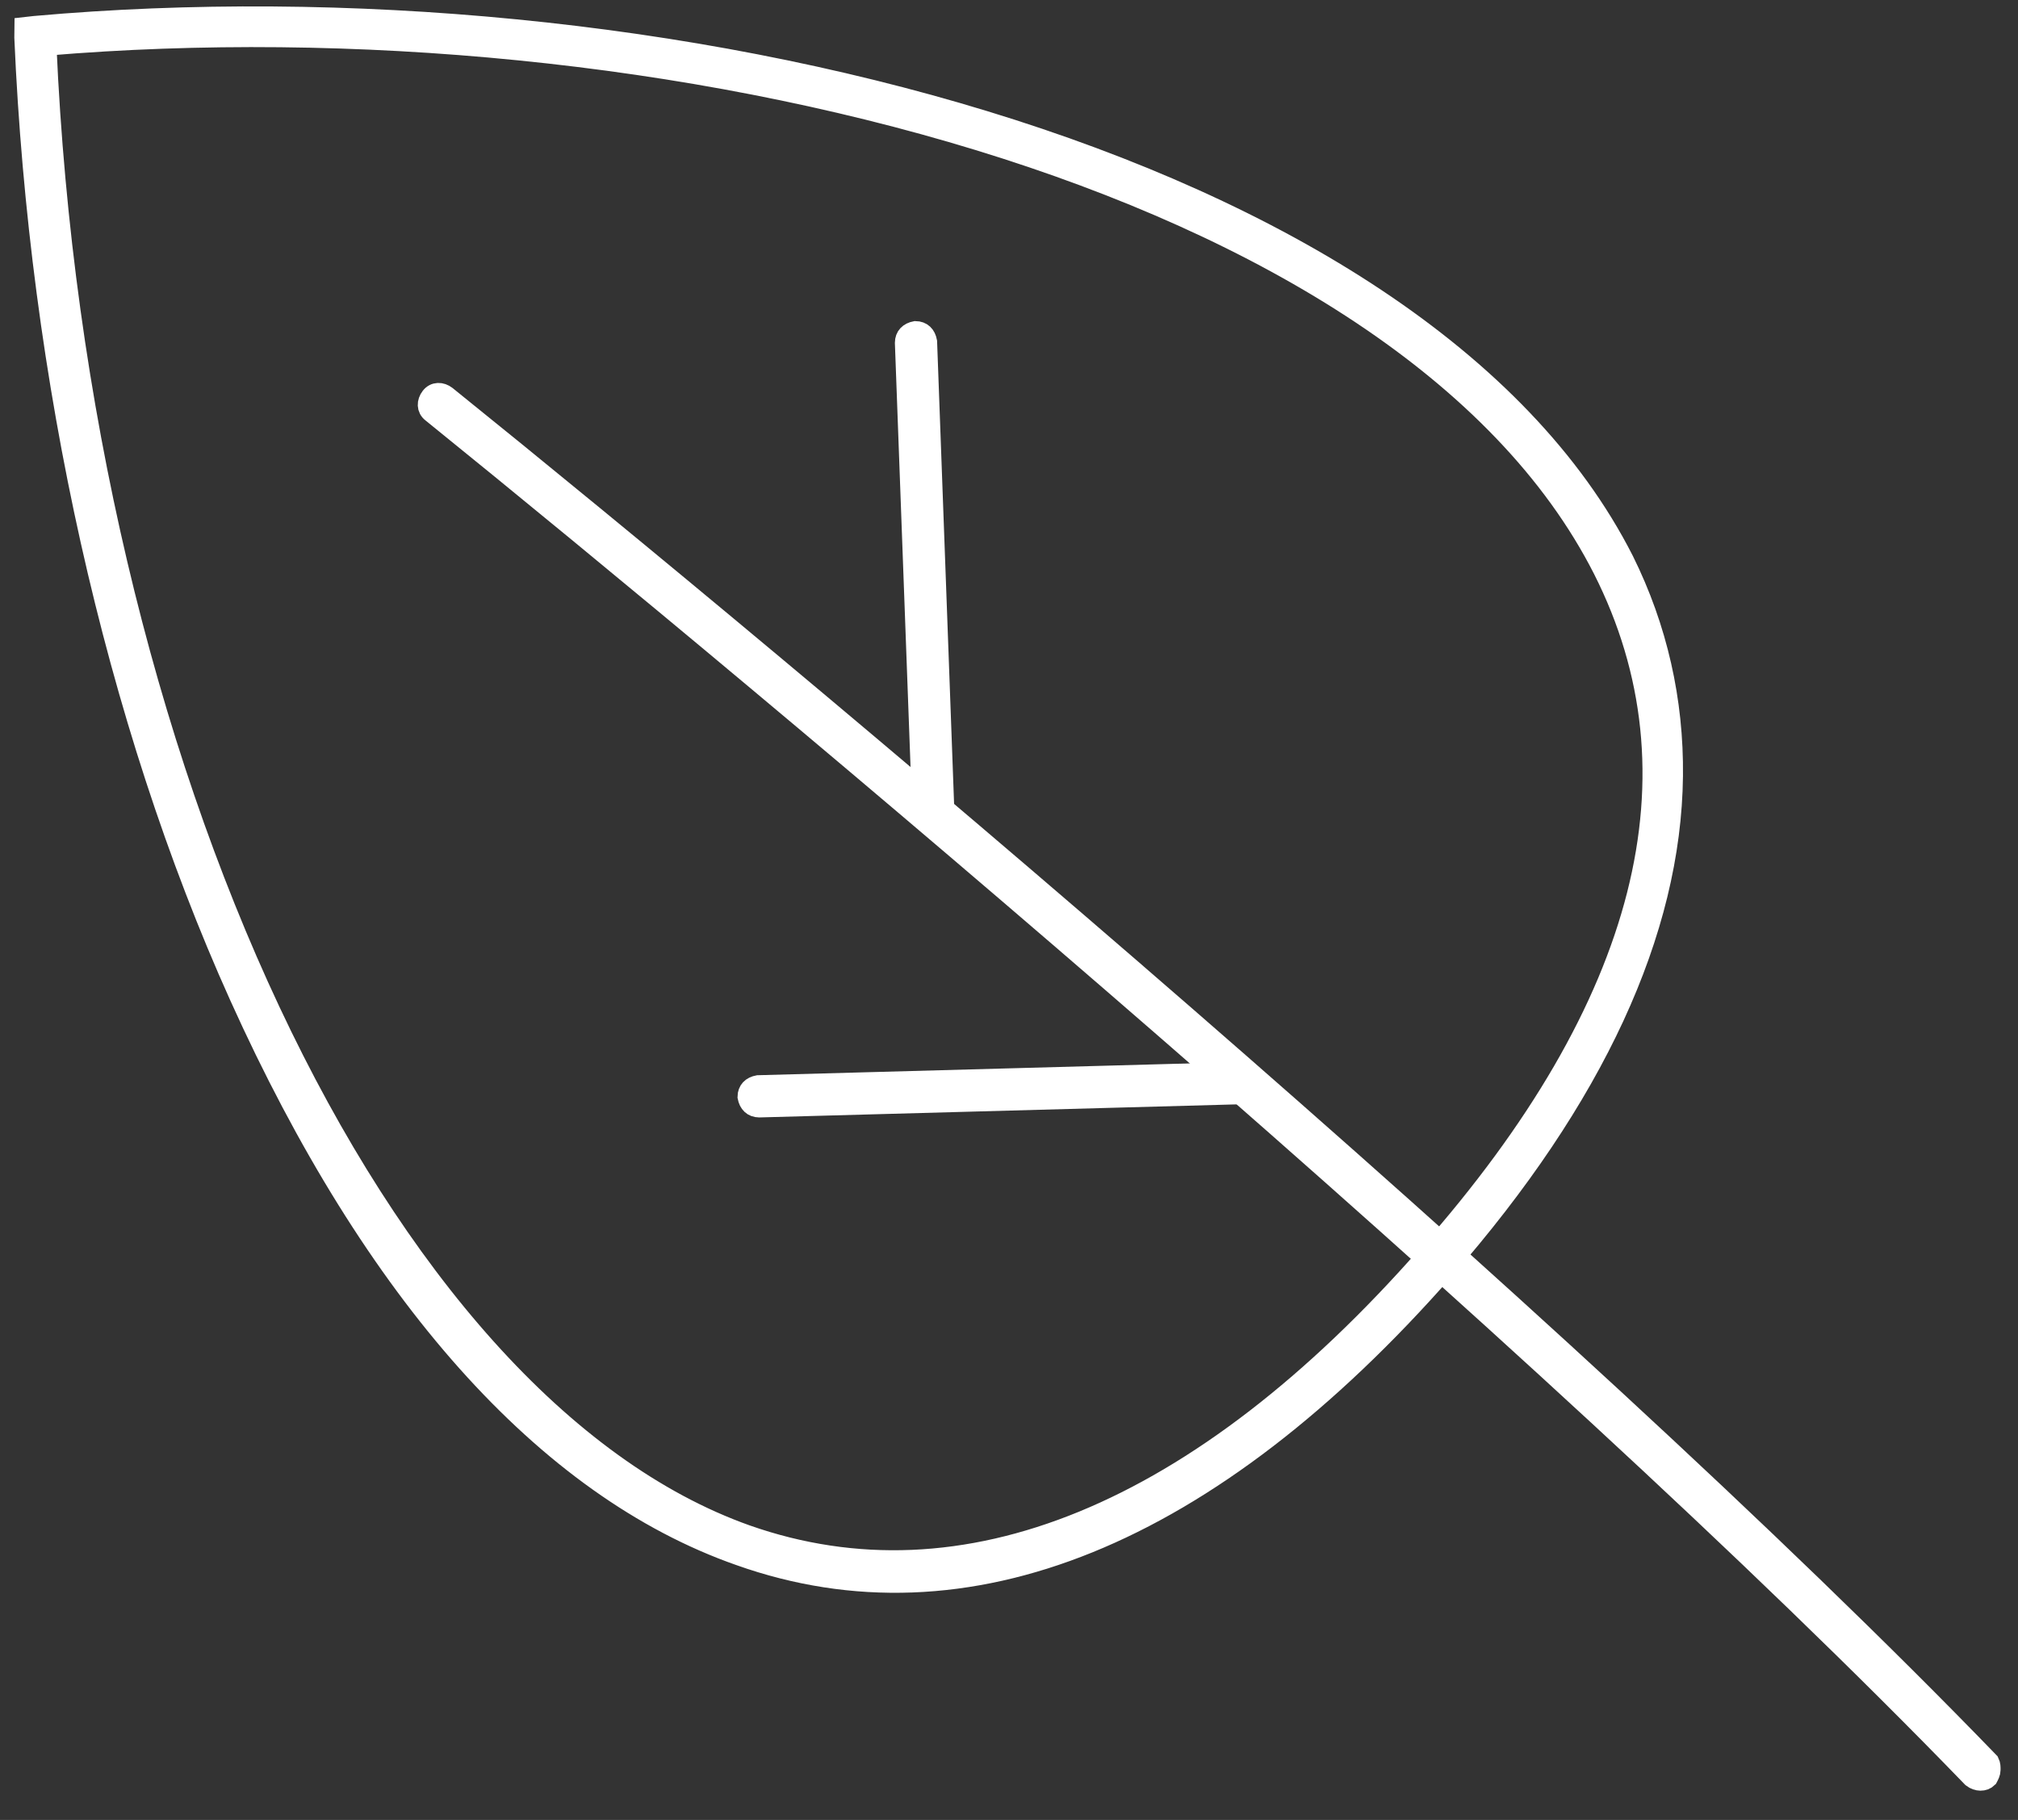 <?xml version="1.0" encoding="UTF-8"?> <svg xmlns="http://www.w3.org/2000/svg" width="51" height="46" viewBox="0 0 51 46" fill="none"><rect x="0" y="0" width="51" height="46" fill="#333333" stroke="none"/> <path d="M31.629 27.397C31.627 27.53 31.526 27.663 31.359 27.661L19.186 27.994C19.02 27.992 18.921 27.891 18.889 27.724C18.891 27.557 18.992 27.458 19.159 27.427L31.332 27.094C31.499 27.096 31.631 27.23 31.629 27.397ZM23.869 20.51C23.868 20.644 23.767 20.776 23.6 20.774C23.433 20.772 23.334 20.671 23.303 20.504L22.866 8.663C22.868 8.497 22.969 8.398 23.136 8.366C23.303 8.368 23.402 8.469 23.433 8.636L23.869 20.51Z" fill="white" stroke="white" stroke-width="0.5"></path> <path d="M42.283 19.612C42.24 23.546 40.294 27.759 36.512 32.085C30.57 38.854 24.407 41.354 18.695 39.324C13.779 37.603 9.432 32.688 6.047 25.182C2.89 18.179 0.984 9.556 0.612 0.95L0.615 0.683L0.882 0.653C16.534 -0.742 35.854 3.938 41.043 14.164C41.891 15.874 42.304 17.712 42.283 19.612ZM1.177 1.156C1.977 19.336 9.568 35.49 18.867 38.793C24.348 40.72 30.309 38.285 36.082 31.713C41.653 25.406 43.118 19.555 40.507 14.391C35.449 4.434 16.595 -0.141 1.177 1.156Z" fill="white" stroke="white" stroke-width="0.5"></path> <path d="M50.309 44.739C50.309 44.806 50.275 44.872 50.24 44.938C50.139 45.037 49.973 45.035 49.84 44.934C38.962 33.679 19.602 17.462 10.91 10.432C10.778 10.331 10.78 10.164 10.882 10.031C10.983 9.899 11.15 9.901 11.282 10.003C20.007 17.033 39.366 33.25 50.278 44.539C50.311 44.606 50.31 44.672 50.309 44.739Z" fill="white" stroke="white" stroke-width="0.5"></path> </svg> 